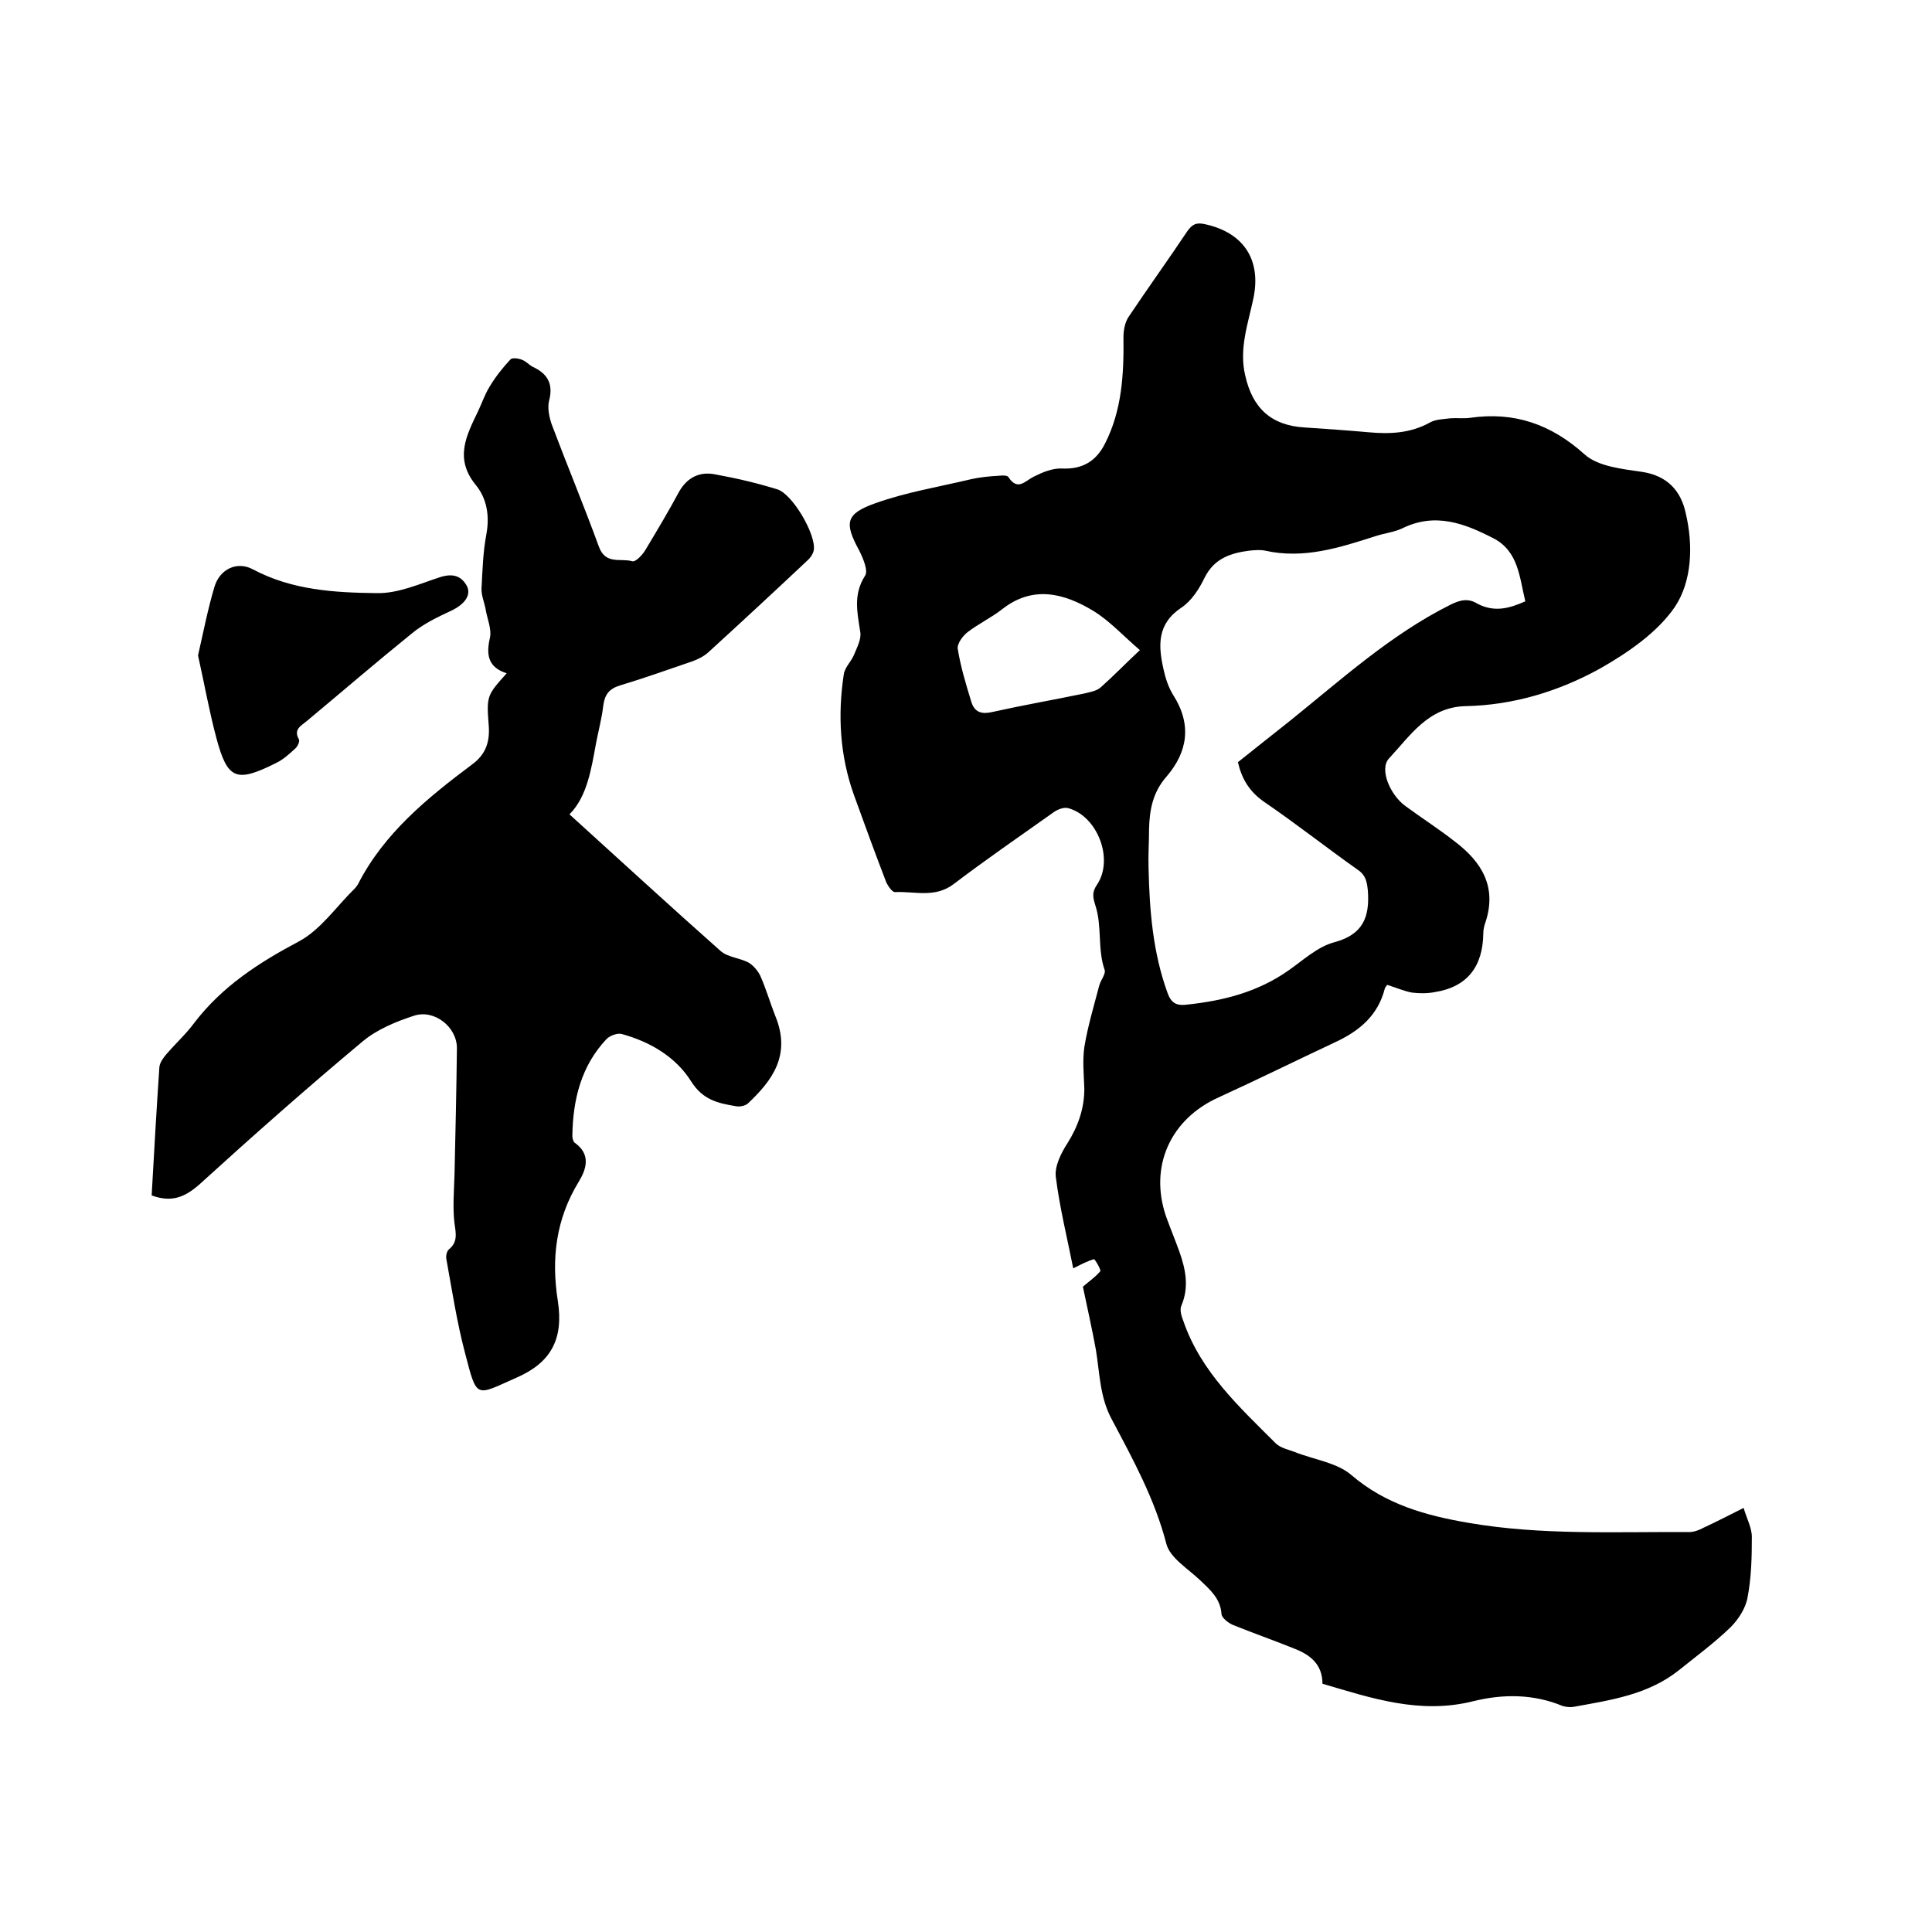 <svg enable-background="new 0 0 400 400" viewBox="0 0 400 400" xmlns="http://www.w3.org/2000/svg"><path d="m273.8 348.6c0-4-2.5-6-5.9-7.3-4.2-1.7-8.5-3.2-12.7-4.9-.9-.4-2.2-1.4-2.3-2.2-.2-3.2-2.3-5-4.4-7-2.5-2.4-6.2-4.6-7-7.5-2.4-9.3-6.9-17.5-11.3-25.8-2.5-4.6-2.5-9.5-3.3-14.4-.8-4.4-1.8-8.8-2.7-13.1 1-.9 2.5-1.9 3.6-3.2.2-.3-1.1-2.5-1.3-2.5-1.4.4-2.7 1.1-4.3 1.9-1.2-6.1-2.8-12.5-3.6-18.9-.3-2.2 1.1-5 2.4-7 2.2-3.5 3.5-7.2 3.5-11.3-.1-2.9-.4-5.8 0-8.6.7-4.3 2-8.6 3.1-12.8.3-1.1 1.4-2.4 1.1-3.2-1.5-4.3-.5-9-1.9-13.3-.5-1.6-.8-2.7.3-4.3 3.6-5.3.1-14.3-6-15.9-.9-.2-2.2.3-3 .9-6.9 4.9-13.9 9.7-20.6 14.8-3.9 3-8.1 1.5-12.2 1.7-.6 0-1.4-1.2-1.8-2-2.3-6-4.5-12-6.7-18.1-2.9-8.1-3.4-16.5-2.1-25 .2-1.4 1.5-2.6 2.1-4 .6-1.5 1.6-3.3 1.3-4.8-.6-4-1.5-7.7 1-11.6.7-1-.4-3.6-1.2-5.2-3.1-5.7-2.9-7.6 3.3-9.8 6.4-2.3 13.2-3.4 19.9-5 1.8-.4 3.8-.6 5.7-.7.7-.1 1.8-.1 2 .3 1.9 2.9 3.4.8 5.2-.1s3.9-1.8 5.9-1.7c4.3.2 7.1-1.6 8.9-5.2 3.5-6.9 3.9-14.4 3.8-22 0-1.4.3-3 1-4.1 4-6 8.2-11.8 12.2-17.8 1-1.4 1.8-1.9 3.6-1.5 8 1.7 11.8 7.3 10.1 15.4-1.1 5.2-3 10.4-1.7 15.9 1.5 6.8 5.4 10.4 12.3 10.8 4.4.3 8.9.6 13.3 1s8.6.2 12.6-2c1.2-.7 2.8-.7 4.3-.9 1.4-.1 2.8.1 4.1-.1 9.1-1.3 16.7 1.3 23.7 7.6 2.8 2.5 7.8 3 11.9 3.6 5.2.8 8 3.9 9 8.5 1.6 6.7 1.3 14.1-2.2 19.4-3.6 5.3-9.7 9.5-15.5 12.8-8.5 4.7-17.9 7.6-27.9 7.8-7.7.2-11.4 6.1-15.8 10.8-2.1 2.2.2 7.6 3.4 9.9 3.4 2.5 7 4.8 10.3 7.4 5.5 4.2 8.6 9.3 6.3 16.5-.3.8-.5 1.6-.5 2.5-.1 6.7-3.2 11-10 12.1-1.6.3-3.2.3-4.8.1-1.6-.3-3.2-1-5.1-1.6-.2.3-.4.5-.5.8-1.4 5.5-5.2 8.7-10.1 11-8.1 3.8-16.2 7.8-24.3 11.5-10 4.5-14.4 14.3-10.9 24.6.9 2.5 1.9 4.9 2.8 7.4 1.3 3.7 2 7.3.4 11.1-.4.9 0 2.2.4 3.2 3.6 10.5 11.6 17.8 19.1 25.3 1 1 2.6 1.3 3.9 1.8 4 1.6 8.8 2.2 11.8 4.8 7.1 6.1 15.5 8.4 24.3 9.9 15.1 2.6 30.4 1.8 45.6 1.9 1 0 2.1-.4 3-.9 2.6-1.2 5.1-2.5 8.3-4.1.6 2.1 1.7 4.1 1.7 6 0 4.2-.1 8.5-.9 12.6-.4 2.2-1.9 4.5-3.5 6.1-3.3 3.2-7.1 6-10.7 8.9-6.4 5.1-14.2 6.2-21.9 7.6-.7.1-1.5 0-2.2-.2-6-2.5-12.3-2.5-18.4-1-11.1 2.8-21.1-.6-31.3-3.6zm42-224.1c-1.2-4.9-1.4-10.3-6.5-13-6-3.1-12.1-5.5-19-2.1-1.7.8-3.7 1-5.5 1.6-7.5 2.4-14.9 4.8-22.9 3-1-.2-2.1-.1-3.2 0-3.9.5-7.3 1.6-9.3 5.6-1.1 2.3-2.7 4.8-4.8 6.2-5.1 3.4-4.8 7.9-3.7 12.8.4 1.8 1 3.7 2 5.3 3.9 6.1 3 11.8-1.4 16.9-2.8 3.2-3.5 6.8-3.6 10.8 0 2.8-.2 5.5-.1 8.3.2 8.7.9 17.3 3.9 25.6.7 2 1.7 2.8 4 2.5 7.6-.8 14.7-2.6 21.1-7.1 3-2.1 6-4.9 9.4-5.8 6-1.6 7.4-5.2 7-10.7-.2-2-.5-3.3-2.2-4.4-6.5-4.6-12.7-9.5-19.3-14-3-2.1-4.6-4.7-5.4-8.2 3.6-2.9 7.2-5.7 10.7-8.5 10.7-8.6 20.9-17.9 33.3-24.1 2-1 3.7-1.4 5.6-.2 3.5 1.8 6.5 1 9.9-.5zm-79.8 10.1c-3.5-3-6.2-6-9.6-8.1-6.1-3.7-12.6-5.4-19-.3-2.2 1.7-4.9 3-7.1 4.7-1 .8-2.2 2.4-2 3.5.6 3.7 1.7 7.3 2.8 10.9.7 2.3 2.3 2.6 4.4 2.1 6.3-1.4 12.6-2.5 18.9-3.8 1.2-.3 2.6-.5 3.5-1.3 2.6-2.3 5.1-4.9 8.1-7.7z"/><path d="m31.4 247.5c.5-8.9 1-17.8 1.6-26.6.1-.9.8-1.9 1.5-2.7 1.9-2.2 4-4.1 5.7-6.4 5.8-7.6 13.4-12.5 21.7-16.9 4.5-2.4 7.8-7.3 11.6-11 .2-.2.4-.5.6-.8 5.4-10.6 14.4-17.9 23.6-24.8 2.9-2.1 3.7-4.7 3.5-7.9-.5-6.4-.4-6.4 3.7-11-3.7-1.2-4.3-3.6-3.5-7.2.5-1.9-.6-4.2-.9-6.3-.3-1.4-.9-2.8-.8-4.2.2-3.7.3-7.4 1-11.1.7-3.8.1-7.4-2.2-10.2-4.5-5.5-1.9-10.3.5-15.3.8-1.7 1.4-3.5 2.4-5.1 1.2-2 2.7-3.9 4.3-5.6.4-.4 1.7-.2 2.4.1.8.3 1.4 1 2.1 1.4 3.1 1.4 4.4 3.5 3.5 7-.4 1.5 0 3.4.5 4.9 3.2 8.5 6.7 16.9 9.8 25.4 1.4 3.8 4.5 2.3 6.9 3 .7.2 2.1-1.3 2.7-2.3 2.4-4 4.8-8 7-12.1 1.7-3 4.3-4.2 7.4-3.6 4.4.8 8.7 1.8 12.9 3.1 3.1.9 8 9.2 7.6 12.5-.1.8-.7 1.7-1.4 2.3-6.8 6.4-13.6 12.7-20.5 19-.9.8-2.1 1.4-3.2 1.8-5 1.7-10 3.5-15 5-2.3.7-3.2 1.9-3.5 4.2-.3 2.6-1 5.2-1.5 7.8-1 5.5-1.9 11.1-5.5 14.7 10.6 9.6 20.8 19 31.3 28.3 1.5 1.3 3.9 1.4 5.8 2.4 1 .6 1.9 1.7 2.4 2.7 1.2 2.7 2 5.5 3.1 8.3 3.4 8.2-.7 13.5-5.7 18.2-.6.5-1.8.7-2.6.5-3.6-.6-6.7-1.3-9.1-5.1-3.2-5.1-8.5-8.2-14.3-9.8-.9-.3-2.5.3-3.2 1-5.3 5.6-7 12.6-7.1 20.1 0 .5.2 1.2.5 1.4 3.4 2.4 2.4 5.5.8 8.1-4.7 7.7-5.7 15.9-4.3 24.7 1.2 7.8-1.4 12.7-8.5 15.8-8.6 3.8-8.2 4.6-10.7-5-1.7-6.4-2.7-13-3.9-19.6-.1-.6.1-1.5.5-1.9 1.9-1.5 1.5-3.3 1.2-5.4-.4-3.3-.1-6.7 0-10 .2-8.8.4-17.6.5-26.3 0-4.4-4.7-8.1-8.9-6.7-3.7 1.2-7.6 2.8-10.6 5.3-11.5 9.6-22.8 19.6-33.9 29.7-3 2.6-5.7 3.7-9.8 2.2z"/><path d="m41 135.7c1.1-4.8 2-9.5 3.4-14.2 1.1-3.7 4.7-5.4 8-3.6 8.1 4.3 16.9 4.8 25.6 4.9 4.4.1 8.8-1.9 13.1-3.3 2.5-.8 4.4-.4 5.6 1.9.9 1.9-.6 3.8-3.4 5.1s-5.7 2.7-8.1 4.7c-7.3 5.9-14.5 12.1-21.7 18.1-1.2 1-2.8 1.7-1.6 3.8.2.4-.3 1.5-.8 1.9-1.2 1.1-2.5 2.3-4 3-8.2 4.1-10 3.4-12.3-5.2-1.5-5.6-2.5-11.3-3.8-17.1z"/></svg>